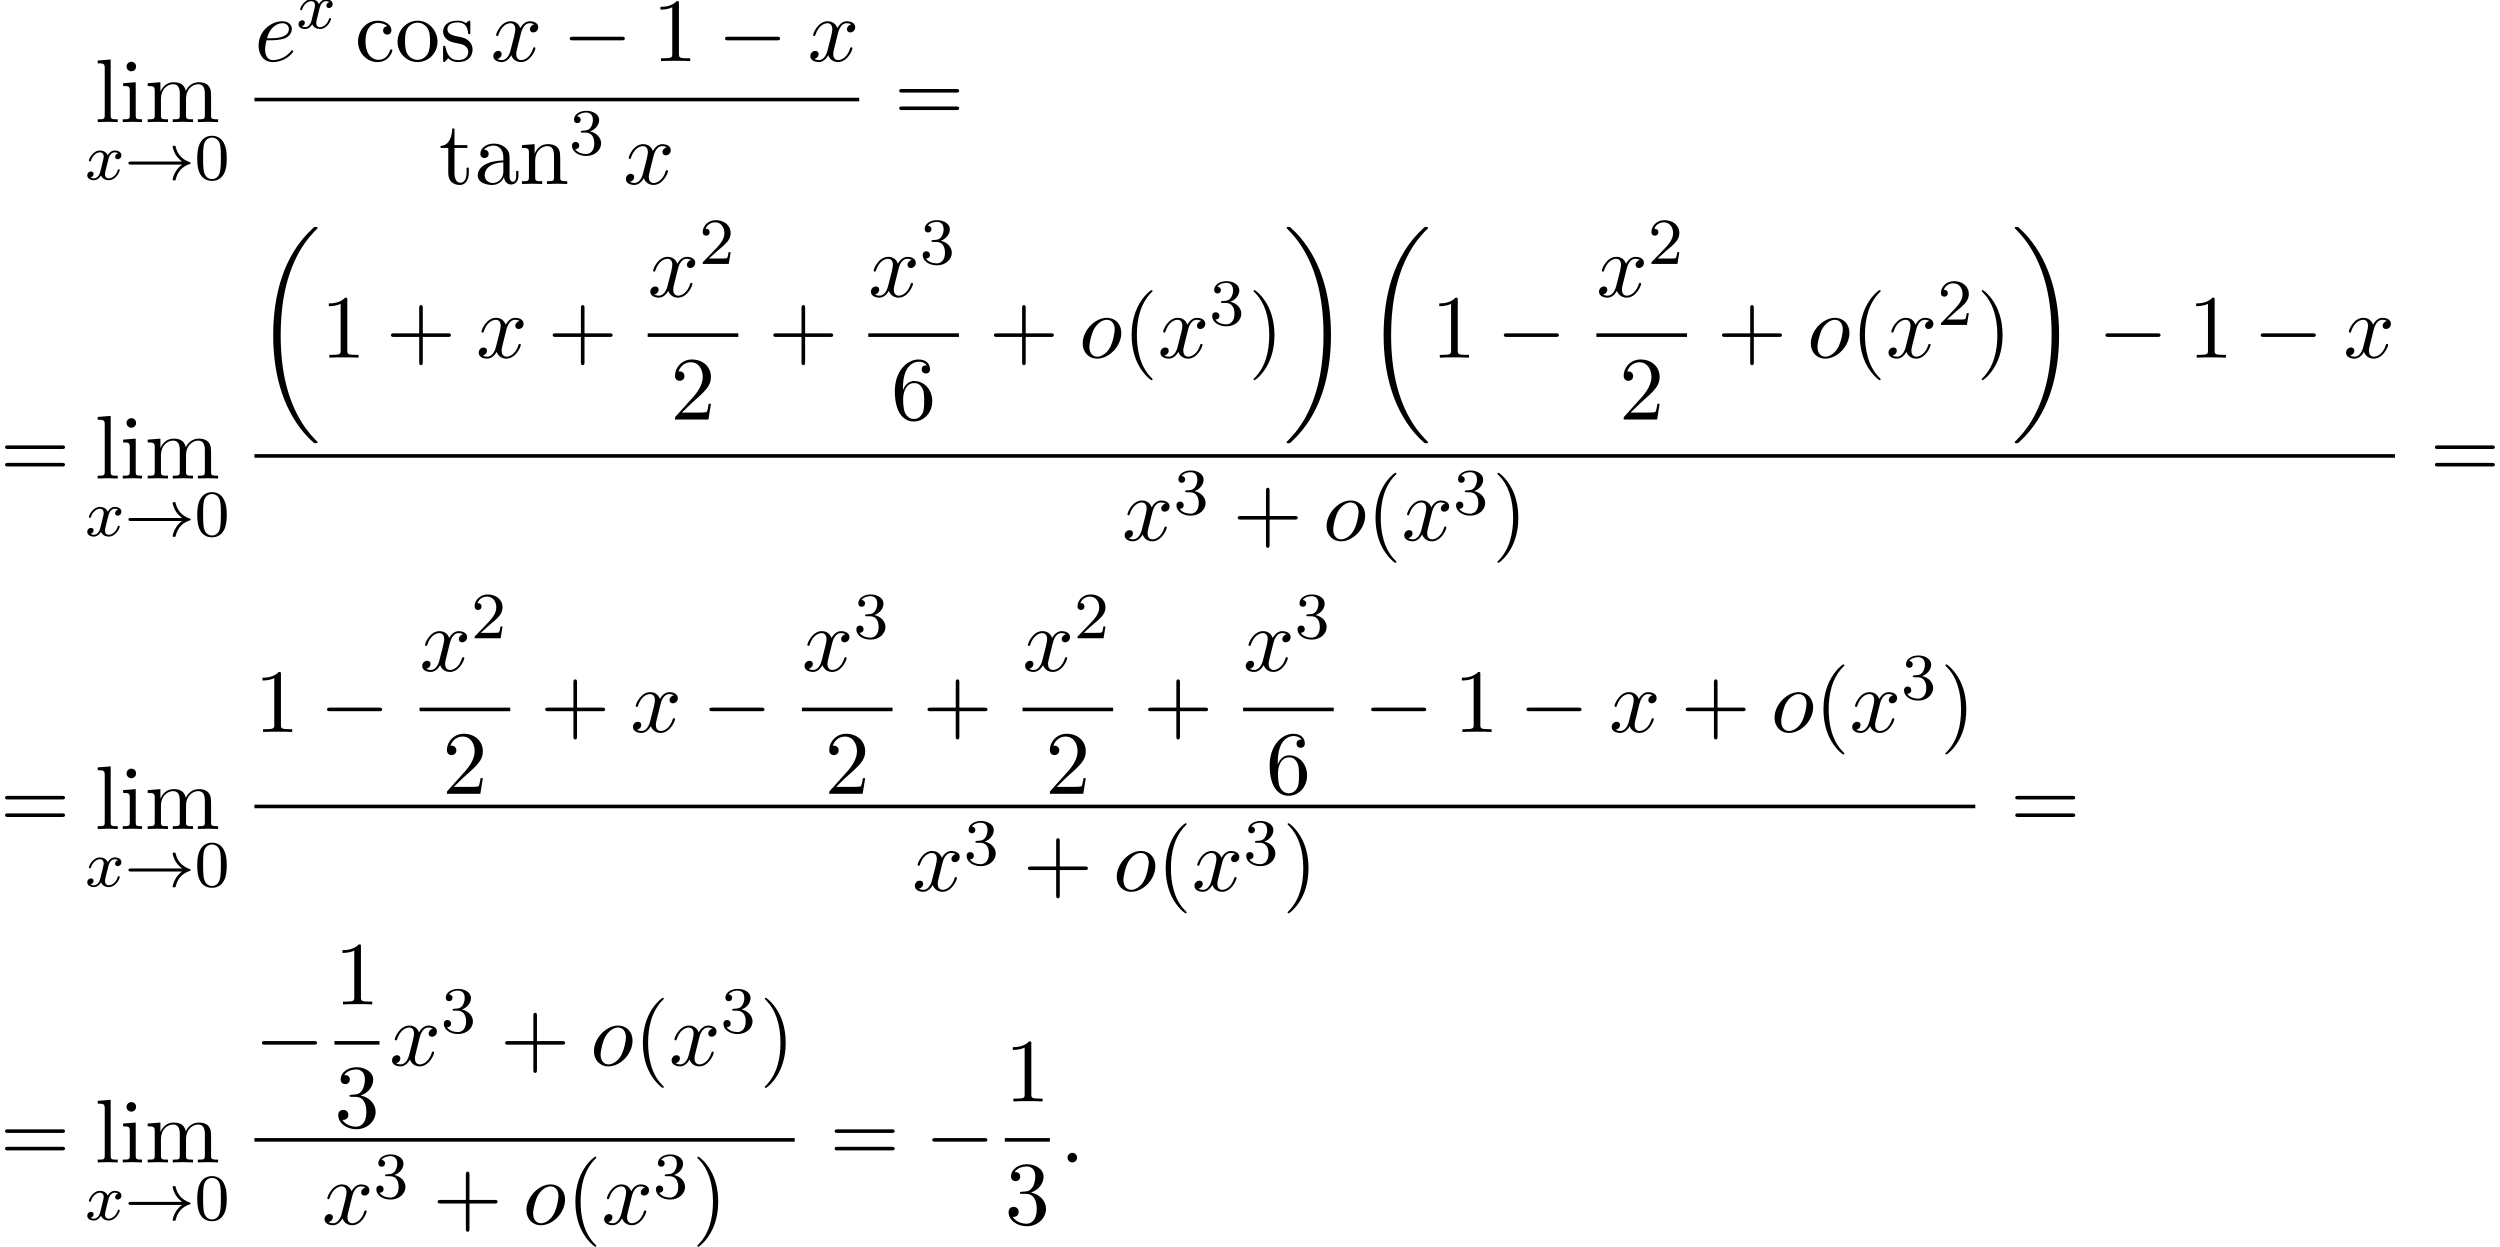 <?xml version='1.0' encoding='UTF-8'?>
<!-- This file was generated by dvisvgm 2.13.3 -->
<svg version='1.1' xmlns='http://www.w3.org/2000/svg' xmlns:xlink='http://www.w3.org/1999/xlink' width='302.49pt' height='150.856pt' viewBox='81.881 80.697 302.49 150.856'>
<defs>
<path id='g0-18' d='M7.636 25.625C7.636 25.582 7.615 25.56 7.593 25.527C7.189 25.124 6.458 24.393 5.727 23.215C3.971 20.4 3.175 16.855 3.175 12.655C3.175 9.72 3.567 5.935 5.367 2.684C6.229 1.135 7.124 .24 7.604-.24C7.636-.273 7.636-.295 7.636-.327C7.636-.436 7.56-.436 7.407-.436S7.233-.436 7.069-.273C3.415 3.055 2.269 8.051 2.269 12.644C2.269 16.931 3.251 21.251 6.022 24.513C6.24 24.764 6.655 25.211 7.102 25.604C7.233 25.735 7.255 25.735 7.407 25.735S7.636 25.735 7.636 25.625Z'/>
<path id='g0-19' d='M5.749 12.655C5.749 8.367 4.767 4.047 1.996 .785C1.778 .535 1.364 .087 .916-.305C.785-.436 .764-.436 .611-.436C.48-.436 .382-.436 .382-.327C.382-.284 .425-.24 .447-.218C.829 .175 1.56 .905 2.291 2.084C4.047 4.898 4.844 8.444 4.844 12.644C4.844 15.578 4.451 19.364 2.651 22.615C1.789 24.164 .884 25.069 .425 25.527C.404 25.56 .382 25.593 .382 25.625C.382 25.735 .48 25.735 .611 25.735C.764 25.735 .785 25.735 .949 25.571C4.604 22.244 5.749 17.247 5.749 12.655Z'/>
<path id='g1-33' d='M6.958-1.809C6.687-1.61 6.44-1.355 6.249-1.068C5.906-.55 5.818-.04 5.818-.008C5.818 .112 5.93 .112 6.001 .112C6.089 .112 6.161 .112 6.185 .008C6.392-.877 6.902-1.546 7.867-1.873C7.93-1.889 7.994-1.913 7.994-1.993S7.922-2.096 7.89-2.104C6.83-2.463 6.368-3.212 6.201-3.913C6.161-4.073 6.161-4.097 6.001-4.097C5.93-4.097 5.818-4.097 5.818-3.977C5.818-3.961 5.898-3.435 6.249-2.909C6.48-2.574 6.759-2.327 6.958-2.176H.773C.646-2.176 .47-2.176 .47-1.993S.646-1.809 .773-1.809H6.958Z'/>
<path id='g2-0' d='M7.189-2.509C7.375-2.509 7.571-2.509 7.571-2.727S7.375-2.945 7.189-2.945H1.287C1.102-2.945 .905-2.945 .905-2.727S1.102-2.509 1.287-2.509H7.189Z'/>
<path id='g4-58' d='M2.095-.578C2.095-.895 1.833-1.156 1.516-1.156S.938-.895 .938-.578S1.2 0 1.516 0S2.095-.262 2.095-.578Z'/>
<path id='g4-101' d='M2.04-2.52C2.356-2.52 3.164-2.542 3.709-2.771C4.473-3.098 4.527-3.742 4.527-3.895C4.527-4.375 4.113-4.822 3.36-4.822C2.149-4.822 .502-3.764 .502-1.855C.502-.742 1.145 .12 2.215 .12C3.775 .12 4.691-1.036 4.691-1.167C4.691-1.233 4.625-1.309 4.56-1.309C4.505-1.309 4.484-1.287 4.418-1.2C3.556-.12 2.367-.12 2.236-.12C1.385-.12 1.287-1.036 1.287-1.385C1.287-1.516 1.298-1.855 1.462-2.52H2.04ZM1.527-2.76C1.953-4.418 3.076-4.582 3.36-4.582C3.873-4.582 4.167-4.265 4.167-3.895C4.167-2.76 2.422-2.76 1.975-2.76H1.527Z'/>
<path id='g4-111' d='M5.116-2.978C5.116-4.113 4.353-4.822 3.371-4.822C1.909-4.822 .447-3.273 .447-1.724C.447-.644 1.178 .12 2.193 .12C3.644 .12 5.116-1.385 5.116-2.978ZM2.204-.12C1.735-.12 1.255-.458 1.255-1.309C1.255-1.844 1.538-3.022 1.887-3.578C2.433-4.418 3.055-4.582 3.36-4.582C3.993-4.582 4.32-4.058 4.32-3.404C4.32-2.978 4.102-1.833 3.687-1.124C3.305-.491 2.705-.12 2.204-.12Z'/>
<path id='g4-120' d='M3.644-3.295C3.709-3.578 3.96-4.582 4.724-4.582C4.778-4.582 5.04-4.582 5.269-4.44C4.964-4.385 4.745-4.113 4.745-3.851C4.745-3.676 4.865-3.469 5.16-3.469C5.4-3.469 5.749-3.665 5.749-4.102C5.749-4.669 5.105-4.822 4.735-4.822C4.102-4.822 3.72-4.244 3.589-3.993C3.316-4.713 2.727-4.822 2.411-4.822C1.276-4.822 .655-3.415 .655-3.142C.655-3.033 .764-3.033 .785-3.033C.873-3.033 .905-3.055 .927-3.153C1.298-4.309 2.018-4.582 2.389-4.582C2.596-4.582 2.978-4.484 2.978-3.851C2.978-3.513 2.793-2.782 2.389-1.255C2.215-.578 1.833-.12 1.353-.12C1.287-.12 1.036-.12 .807-.262C1.08-.316 1.32-.545 1.32-.851C1.32-1.145 1.08-1.233 .916-1.233C.589-1.233 .316-.949 .316-.6C.316-.098 .862 .12 1.342 .12C2.062 .12 2.455-.644 2.487-.709C2.618-.305 3.011 .12 3.665 .12C4.789 .12 5.411-1.287 5.411-1.56C5.411-1.669 5.313-1.669 5.28-1.669C5.182-1.669 5.16-1.625 5.138-1.549C4.778-.382 4.036-.12 3.687-.12C3.262-.12 3.087-.469 3.087-.84C3.087-1.08 3.153-1.32 3.273-1.8L3.644-3.295Z'/>
<path id='g3-120' d='M3.993-3.18C3.642-3.092 3.626-2.782 3.626-2.75C3.626-2.574 3.762-2.455 3.937-2.455S4.384-2.59 4.384-2.933C4.384-3.387 3.881-3.515 3.587-3.515C3.212-3.515 2.909-3.252 2.726-2.941C2.55-3.363 2.136-3.515 1.809-3.515C.94-3.515 .454-2.519 .454-2.295C.454-2.224 .51-2.192 .574-2.192C.669-2.192 .685-2.232 .709-2.327C.893-2.909 1.371-3.292 1.785-3.292C2.096-3.292 2.248-3.068 2.248-2.782C2.248-2.622 2.152-2.256 2.088-2C2.032-1.769 1.857-1.06 1.817-.909C1.706-.478 1.419-.143 1.06-.143C1.028-.143 .821-.143 .654-.255C1.02-.343 1.02-.677 1.02-.685C1.02-.869 .877-.98 .701-.98C.486-.98 .255-.797 .255-.494C.255-.128 .646 .08 1.052 .08C1.474 .08 1.769-.239 1.913-.494C2.088-.104 2.455 .08 2.837 .08C3.706 .08 4.184-.917 4.184-1.14C4.184-1.219 4.121-1.243 4.065-1.243C3.969-1.243 3.953-1.188 3.929-1.108C3.77-.574 3.316-.143 2.853-.143C2.59-.143 2.399-.319 2.399-.654C2.399-.813 2.447-.996 2.558-1.443C2.614-1.682 2.79-2.383 2.829-2.534C2.941-2.949 3.22-3.292 3.579-3.292C3.618-3.292 3.826-3.292 3.993-3.18Z'/>
<path id='g6-40' d='M3.611 2.618C3.611 2.585 3.611 2.564 3.425 2.378C2.062 1.004 1.713-1.058 1.713-2.727C1.713-4.625 2.127-6.524 3.469-7.887C3.611-8.018 3.611-8.04 3.611-8.073C3.611-8.149 3.567-8.182 3.502-8.182C3.393-8.182 2.411-7.44 1.767-6.055C1.211-4.855 1.08-3.644 1.08-2.727C1.08-1.876 1.2-.556 1.8 .676C2.455 2.018 3.393 2.727 3.502 2.727C3.567 2.727 3.611 2.695 3.611 2.618Z'/>
<path id='g6-41' d='M3.153-2.727C3.153-3.578 3.033-4.898 2.433-6.131C1.778-7.473 .84-8.182 .731-8.182C.665-8.182 .622-8.138 .622-8.073C.622-8.04 .622-8.018 .829-7.822C1.898-6.742 2.52-5.007 2.52-2.727C2.52-.862 2.116 1.058 .764 2.433C.622 2.564 .622 2.585 .622 2.618C.622 2.684 .665 2.727 .731 2.727C.84 2.727 1.822 1.985 2.465 .6C3.022-.6 3.153-1.811 3.153-2.727Z'/>
<path id='g6-43' d='M4.462-2.509H7.505C7.658-2.509 7.865-2.509 7.865-2.727S7.658-2.945 7.505-2.945H4.462V-6C4.462-6.153 4.462-6.36 4.244-6.36S4.025-6.153 4.025-6V-2.945H.971C.818-2.945 .611-2.945 .611-2.727S.818-2.509 .971-2.509H4.025V.545C4.025 .698 4.025 .905 4.244 .905S4.462 .698 4.462 .545V-2.509Z'/>
<path id='g6-49' d='M3.207-6.982C3.207-7.244 3.207-7.265 2.956-7.265C2.28-6.567 1.32-6.567 .971-6.567V-6.229C1.189-6.229 1.833-6.229 2.4-6.513V-.862C2.4-.469 2.367-.338 1.385-.338H1.036V0C1.418-.033 2.367-.033 2.804-.033S4.189-.033 4.571 0V-.338H4.222C3.24-.338 3.207-.458 3.207-.862V-6.982Z'/>
<path id='g6-50' d='M1.385-.84L2.542-1.964C4.244-3.469 4.898-4.058 4.898-5.149C4.898-6.393 3.916-7.265 2.585-7.265C1.353-7.265 .545-6.262 .545-5.291C.545-4.68 1.091-4.68 1.124-4.68C1.309-4.68 1.691-4.811 1.691-5.258C1.691-5.542 1.495-5.825 1.113-5.825C1.025-5.825 1.004-5.825 .971-5.815C1.222-6.524 1.811-6.927 2.444-6.927C3.436-6.927 3.905-6.044 3.905-5.149C3.905-4.276 3.36-3.415 2.76-2.738L.665-.404C.545-.284 .545-.262 .545 0H4.593L4.898-1.898H4.625C4.571-1.571 4.495-1.091 4.385-.927C4.309-.84 3.589-.84 3.349-.84H1.385Z'/>
<path id='g6-51' d='M3.164-3.84C4.058-4.135 4.691-4.898 4.691-5.76C4.691-6.655 3.731-7.265 2.684-7.265C1.582-7.265 .753-6.611 .753-5.782C.753-5.422 .993-5.215 1.309-5.215C1.647-5.215 1.865-5.455 1.865-5.771C1.865-6.316 1.353-6.316 1.189-6.316C1.527-6.851 2.247-6.993 2.64-6.993C3.087-6.993 3.687-6.753 3.687-5.771C3.687-5.64 3.665-5.007 3.382-4.527C3.055-4.004 2.684-3.971 2.411-3.96C2.324-3.949 2.062-3.927 1.985-3.927C1.898-3.916 1.822-3.905 1.822-3.796C1.822-3.676 1.898-3.676 2.084-3.676H2.564C3.458-3.676 3.862-2.935 3.862-1.865C3.862-.382 3.109-.065 2.629-.065C2.16-.065 1.342-.251 .96-.895C1.342-.84 1.68-1.08 1.68-1.495C1.68-1.887 1.385-2.105 1.069-2.105C.807-2.105 .458-1.953 .458-1.473C.458-.48 1.473 .24 2.662 .24C3.993 .24 4.985-.753 4.985-1.865C4.985-2.76 4.298-3.611 3.164-3.84Z'/>
<path id='g6-54' d='M1.44-3.578V-3.84C1.44-6.6 2.793-6.993 3.349-6.993C3.611-6.993 4.069-6.927 4.309-6.556C4.145-6.556 3.709-6.556 3.709-6.065C3.709-5.727 3.971-5.564 4.211-5.564C4.385-5.564 4.713-5.662 4.713-6.087C4.713-6.742 4.233-7.265 3.327-7.265C1.931-7.265 .458-5.858 .458-3.447C.458-.535 1.724 .24 2.738 .24C3.949 .24 4.985-.785 4.985-2.225C4.985-3.611 4.015-4.658 2.804-4.658C2.062-4.658 1.658-4.102 1.44-3.578ZM2.738-.065C2.051-.065 1.724-.72 1.658-.884C1.462-1.396 1.462-2.269 1.462-2.465C1.462-3.316 1.811-4.407 2.793-4.407C2.967-4.407 3.469-4.407 3.807-3.731C4.004-3.327 4.004-2.771 4.004-2.236C4.004-1.713 4.004-1.167 3.818-.775C3.491-.12 2.989-.065 2.738-.065Z'/>
<path id='g6-61' d='M7.495-3.567C7.658-3.567 7.865-3.567 7.865-3.785S7.658-4.004 7.505-4.004H.971C.818-4.004 .611-4.004 .611-3.785S.818-3.567 .982-3.567H7.495ZM7.505-1.451C7.658-1.451 7.865-1.451 7.865-1.669S7.658-1.887 7.495-1.887H.982C.818-1.887 .611-1.887 .611-1.669S.818-1.451 .971-1.451H7.505Z'/>
<path id='g6-97' d='M3.633-.829C3.676-.393 3.971 .065 4.484 .065C4.713 .065 5.378-.087 5.378-.971V-1.582H5.105V-.971C5.105-.338 4.833-.273 4.713-.273C4.353-.273 4.309-.764 4.309-.818V-3C4.309-3.458 4.309-3.884 3.916-4.287C3.491-4.713 2.945-4.887 2.422-4.887C1.527-4.887 .775-4.375 .775-3.655C.775-3.327 .993-3.142 1.276-3.142C1.582-3.142 1.778-3.36 1.778-3.644C1.778-3.775 1.724-4.135 1.222-4.145C1.516-4.527 2.051-4.647 2.4-4.647C2.935-4.647 3.556-4.222 3.556-3.251V-2.847C3-2.815 2.236-2.782 1.549-2.455C.731-2.084 .458-1.516 .458-1.036C.458-.153 1.516 .12 2.204 .12C2.924 .12 3.425-.316 3.633-.829ZM3.556-2.618V-1.527C3.556-.491 2.771-.12 2.28-.12C1.745-.12 1.298-.502 1.298-1.047C1.298-1.647 1.756-2.553 3.556-2.618Z'/>
<path id='g6-99' d='M1.276-2.378C1.276-4.156 2.171-4.615 2.749-4.615C2.847-4.615 3.535-4.604 3.916-4.211C3.469-4.178 3.404-3.851 3.404-3.709C3.404-3.425 3.6-3.207 3.905-3.207C4.189-3.207 4.407-3.393 4.407-3.72C4.407-4.462 3.578-4.887 2.738-4.887C1.375-4.887 .371-3.709 .371-2.356C.371-.96 1.451 .12 2.716 .12C4.178 .12 4.527-1.189 4.527-1.298S4.418-1.407 4.385-1.407C4.287-1.407 4.265-1.364 4.244-1.298C3.927-.284 3.218-.153 2.815-.153C2.236-.153 1.276-.622 1.276-2.378Z'/>
<path id='g6-105' d='M1.931-4.822L.404-4.702V-4.364C1.113-4.364 1.211-4.298 1.211-3.764V-.829C1.211-.338 1.091-.338 .36-.338V0C.709-.011 1.298-.033 1.56-.033C1.942-.033 2.324-.011 2.695 0V-.338C1.975-.338 1.931-.393 1.931-.818V-4.822ZM1.975-6.72C1.975-7.069 1.702-7.298 1.396-7.298C1.058-7.298 .818-7.004 .818-6.72C.818-6.425 1.058-6.142 1.396-6.142C1.702-6.142 1.975-6.371 1.975-6.72Z'/>
<path id='g6-108' d='M1.931-7.571L.36-7.451V-7.113C1.124-7.113 1.211-7.036 1.211-6.502V-.829C1.211-.338 1.091-.338 .36-.338V0C.72-.011 1.298-.033 1.571-.033S2.378-.011 2.782 0V-.338C2.051-.338 1.931-.338 1.931-.829V-7.571Z'/>
<path id='g6-109' d='M1.2-3.753V-.829C1.2-.338 1.08-.338 .349-.338V0C.731-.011 1.287-.033 1.582-.033C1.865-.033 2.433-.011 2.804 0V-.338C2.073-.338 1.953-.338 1.953-.829V-2.836C1.953-3.971 2.727-4.582 3.425-4.582C4.113-4.582 4.233-3.993 4.233-3.371V-.829C4.233-.338 4.113-.338 3.382-.338V0C3.764-.011 4.32-.033 4.615-.033C4.898-.033 5.465-.011 5.836 0V-.338C5.105-.338 4.985-.338 4.985-.829V-2.836C4.985-3.971 5.76-4.582 6.458-4.582C7.145-4.582 7.265-3.993 7.265-3.371V-.829C7.265-.338 7.145-.338 6.415-.338V0C6.796-.011 7.353-.033 7.647-.033C7.931-.033 8.498-.011 8.869 0V-.338C8.302-.338 8.029-.338 8.018-.665V-2.749C8.018-3.687 8.018-4.025 7.68-4.418C7.527-4.604 7.167-4.822 6.535-4.822C5.618-4.822 5.138-4.167 4.953-3.753C4.8-4.702 3.993-4.822 3.502-4.822C2.705-4.822 2.193-4.353 1.887-3.676V-4.822L.349-4.702V-4.364C1.113-4.364 1.2-4.287 1.2-3.753Z'/>
<path id='g6-110' d='M1.2-3.753V-.829C1.2-.338 1.08-.338 .349-.338V0C.731-.011 1.287-.033 1.582-.033C1.865-.033 2.433-.011 2.804 0V-.338C2.073-.338 1.953-.338 1.953-.829V-2.836C1.953-3.971 2.727-4.582 3.425-4.582C4.113-4.582 4.233-3.993 4.233-3.371V-.829C4.233-.338 4.113-.338 3.382-.338V0C3.764-.011 4.32-.033 4.615-.033C4.898-.033 5.465-.011 5.836 0V-.338C5.269-.338 4.996-.338 4.985-.665V-2.749C4.985-3.687 4.985-4.025 4.647-4.418C4.495-4.604 4.135-4.822 3.502-4.822C2.705-4.822 2.193-4.353 1.887-3.676V-4.822L.349-4.702V-4.364C1.113-4.364 1.2-4.287 1.2-3.753Z'/>
<path id='g6-111' d='M5.138-2.335C5.138-3.731 4.047-4.887 2.727-4.887C1.364-4.887 .305-3.698 .305-2.335C.305-.927 1.44 .12 2.716 .12C4.036 .12 5.138-.949 5.138-2.335ZM2.727-.153C2.258-.153 1.778-.382 1.484-.884C1.211-1.364 1.211-2.029 1.211-2.422C1.211-2.847 1.211-3.436 1.473-3.916C1.767-4.418 2.28-4.647 2.716-4.647C3.196-4.647 3.665-4.407 3.949-3.938S4.233-2.836 4.233-2.422C4.233-2.029 4.233-1.44 3.993-.96C3.753-.469 3.273-.153 2.727-.153Z'/>
<path id='g6-115' d='M2.269-2.116C2.509-2.073 3.404-1.898 3.404-1.113C3.404-.556 3.022-.12 2.171-.12C1.255-.12 .862-.742 .655-1.669C.622-1.811 .611-1.855 .502-1.855C.36-1.855 .36-1.778 .36-1.582V-.142C.36 .044 .36 .12 .48 .12C.535 .12 .545 .109 .753-.098C.775-.12 .775-.142 .971-.349C1.451 .109 1.942 .12 2.171 .12C3.425 .12 3.927-.611 3.927-1.396C3.927-1.975 3.6-2.302 3.469-2.433C3.109-2.782 2.684-2.869 2.225-2.956C1.615-3.076 .884-3.218 .884-3.851C.884-4.233 1.167-4.68 2.105-4.68C3.305-4.68 3.36-3.698 3.382-3.36C3.393-3.262 3.491-3.262 3.513-3.262C3.655-3.262 3.655-3.316 3.655-3.524V-4.625C3.655-4.811 3.655-4.887 3.535-4.887C3.48-4.887 3.458-4.887 3.316-4.756C3.284-4.713 3.175-4.615 3.131-4.582C2.716-4.887 2.269-4.887 2.105-4.887C.775-4.887 .36-4.156 .36-3.545C.36-3.164 .535-2.858 .829-2.618C1.178-2.335 1.484-2.269 2.269-2.116Z'/>
<path id='g6-116' d='M1.887-4.364H3.447V-4.702H1.887V-6.709H1.615C1.604-5.815 1.276-4.647 .207-4.604V-4.364H1.135V-1.353C1.135-.011 2.149 .12 2.542 .12C3.316 .12 3.622-.655 3.622-1.353V-1.975H3.349V-1.375C3.349-.567 3.022-.153 2.618-.153C1.887-.153 1.887-1.145 1.887-1.331V-4.364Z'/>
<path id='g5-48' d='M3.897-2.542C3.897-3.395 3.81-3.913 3.547-4.423C3.196-5.125 2.55-5.3 2.112-5.3C1.108-5.3 .741-4.551 .63-4.328C.343-3.746 .327-2.957 .327-2.542C.327-2.016 .351-1.211 .733-.574C1.1 .016 1.69 .167 2.112 .167C2.495 .167 3.18 .048 3.579-.741C3.873-1.315 3.897-2.024 3.897-2.542ZM2.112-.056C1.841-.056 1.291-.183 1.124-1.02C1.036-1.474 1.036-2.224 1.036-2.638C1.036-3.188 1.036-3.746 1.124-4.184C1.291-4.997 1.913-5.077 2.112-5.077C2.383-5.077 2.933-4.941 3.092-4.216C3.188-3.778 3.188-3.18 3.188-2.638C3.188-2.168 3.188-1.451 3.092-1.004C2.925-.167 2.375-.056 2.112-.056Z'/>
<path id='g5-50' d='M2.248-1.626C2.375-1.745 2.71-2.008 2.837-2.12C3.332-2.574 3.802-3.013 3.802-3.738C3.802-4.686 3.005-5.3 2.008-5.3C1.052-5.3 .422-4.575 .422-3.866C.422-3.475 .733-3.419 .845-3.419C1.012-3.419 1.259-3.539 1.259-3.842C1.259-4.256 .861-4.256 .765-4.256C.996-4.838 1.53-5.037 1.921-5.037C2.662-5.037 3.045-4.407 3.045-3.738C3.045-2.909 2.463-2.303 1.522-1.339L.518-.303C.422-.215 .422-.199 .422 0H3.571L3.802-1.427H3.555C3.531-1.267 3.467-.869 3.371-.717C3.324-.654 2.718-.654 2.59-.654H1.172L2.248-1.626Z'/>
<path id='g5-51' d='M2.016-2.662C2.646-2.662 3.045-2.2 3.045-1.363C3.045-.367 2.479-.072 2.056-.072C1.618-.072 1.02-.231 .741-.654C1.028-.654 1.227-.837 1.227-1.1C1.227-1.355 1.044-1.538 .789-1.538C.574-1.538 .351-1.403 .351-1.084C.351-.327 1.164 .167 2.072 .167C3.132 .167 3.873-.566 3.873-1.363C3.873-2.024 3.347-2.63 2.534-2.805C3.164-3.029 3.634-3.571 3.634-4.208S2.917-5.3 2.088-5.3C1.235-5.3 .59-4.838 .59-4.232C.59-3.937 .789-3.81 .996-3.81C1.243-3.81 1.403-3.985 1.403-4.216C1.403-4.511 1.148-4.623 .972-4.631C1.307-5.069 1.921-5.093 2.064-5.093C2.271-5.093 2.877-5.029 2.877-4.208C2.877-3.65 2.646-3.316 2.534-3.188C2.295-2.941 2.112-2.925 1.626-2.893C1.474-2.885 1.411-2.877 1.411-2.774C1.411-2.662 1.482-2.662 1.618-2.662H2.016Z'/>
</defs>
<g id='page1'>
<use x='93.343' y='95.468' xlink:href='#g6-108'/>
<use x='96.373' y='95.468' xlink:href='#g6-105'/>
<use x='99.403' y='95.468' xlink:href='#g6-109'/>
<use x='92.184' y='102.422' xlink:href='#g3-120'/>
<use x='96.951' y='102.422' xlink:href='#g1-33'/>
<use x='105.419' y='102.422' xlink:href='#g5-48'/>
<use x='112.667' y='88.088' xlink:href='#g4-101'/>
<use x='117.746' y='84.129' xlink:href='#g3-120'/>
<use x='124.83' y='88.088' xlink:href='#g6-99'/>
<use x='129.678' y='88.088' xlink:href='#g6-111'/>
<use x='135.133' y='88.088' xlink:href='#g6-115'/>
<use x='141.254' y='88.088' xlink:href='#g4-120'/>
<use x='149.913' y='88.088' xlink:href='#g2-0'/>
<use x='160.822' y='88.088' xlink:href='#g6-49'/>
<use x='168.701' y='88.088' xlink:href='#g2-0'/>
<use x='179.61' y='88.088' xlink:href='#g4-120'/>
<rect x='112.667' y='92.522' height='.436' width='73.178'/>
<use x='134.984' y='102.959' xlink:href='#g6-116'/>
<use x='139.227' y='102.959' xlink:href='#g6-97'/>
<use x='144.681' y='102.959' xlink:href='#g6-110'/>
<use x='150.742' y='99.404' xlink:href='#g5-51'/>
<use x='157.292' y='102.959' xlink:href='#g4-120'/>
<use x='190.07' y='95.468' xlink:href='#g6-61'/>
<use x='81.881' y='138.592' xlink:href='#g6-61'/>
<use x='93.343' y='138.592' xlink:href='#g6-108'/>
<use x='96.373' y='138.592' xlink:href='#g6-105'/>
<use x='99.403' y='138.592' xlink:href='#g6-109'/>
<use x='92.184' y='145.546' xlink:href='#g3-120'/>
<use x='96.951' y='145.546' xlink:href='#g1-33'/>
<use x='105.419' y='145.546' xlink:href='#g5-48'/>
<use x='112.667' y='108.592' xlink:href='#g0-18'/>
<use x='120.697' y='123.973' xlink:href='#g6-49'/>
<use x='128.576' y='123.973' xlink:href='#g6-43'/>
<use x='139.485' y='123.973' xlink:href='#g4-120'/>
<use x='148.144' y='123.973' xlink:href='#g6-43'/>
<use x='160.249' y='116.593' xlink:href='#g4-120'/>
<use x='166.484' y='112.635' xlink:href='#g5-50'/>
<rect x='160.249' y='121.028' height='.436' width='10.967'/>
<use x='163.005' y='131.457' xlink:href='#g6-50'/>
<use x='174.836' y='123.973' xlink:href='#g6-43'/>
<use x='186.94' y='116.593' xlink:href='#g4-120'/>
<use x='193.175' y='112.635' xlink:href='#g5-51'/>
<rect x='186.94' y='121.028' height='.436' width='10.967'/>
<use x='189.696' y='131.457' xlink:href='#g6-54'/>
<use x='201.527' y='123.973' xlink:href='#g6-43'/>
<use x='212.436' y='123.973' xlink:href='#g4-111'/>
<use x='217.724' y='123.973' xlink:href='#g6-40'/>
<use x='221.966' y='123.973' xlink:href='#g4-120'/>
<use x='228.201' y='120.015' xlink:href='#g5-51'/>
<use x='232.934' y='123.973' xlink:href='#g6-41'/>
<use x='237.176' y='108.592' xlink:href='#g0-19'/>
<use x='247.024' y='108.592' xlink:href='#g0-18'/>
<use x='255.055' y='123.973' xlink:href='#g6-49'/>
<use x='262.934' y='123.973' xlink:href='#g2-0'/>
<use x='275.038' y='116.593' xlink:href='#g4-120'/>
<use x='281.273' y='112.635' xlink:href='#g5-50'/>
<rect x='275.038' y='121.028' height='.436' width='10.967'/>
<use x='277.794' y='131.457' xlink:href='#g6-50'/>
<use x='289.625' y='123.973' xlink:href='#g6-43'/>
<use x='300.534' y='123.973' xlink:href='#g4-111'/>
<use x='305.822' y='123.973' xlink:href='#g6-40'/>
<use x='310.064' y='123.973' xlink:href='#g4-120'/>
<use x='316.299' y='120.015' xlink:href='#g5-50'/>
<use x='321.032' y='123.973' xlink:href='#g6-41'/>
<use x='325.274' y='108.592' xlink:href='#g0-19'/>
<use x='335.728' y='123.973' xlink:href='#g2-0'/>
<use x='346.638' y='123.973' xlink:href='#g6-49'/>
<use x='354.516' y='123.973' xlink:href='#g2-0'/>
<use x='365.425' y='123.973' xlink:href='#g4-120'/>
<rect x='112.667' y='135.646' height='.436' width='258.993'/>
<use x='217.643' y='146.075' xlink:href='#g4-120'/>
<use x='223.878' y='142.923' xlink:href='#g5-51'/>
<use x='231.035' y='146.075' xlink:href='#g6-43'/>
<use x='241.944' y='146.075' xlink:href='#g4-111'/>
<use x='247.232' y='146.075' xlink:href='#g6-40'/>
<use x='251.474' y='146.075' xlink:href='#g4-120'/>
<use x='257.709' y='142.923' xlink:href='#g5-51'/>
<use x='262.441' y='146.075' xlink:href='#g6-41'/>
<use x='375.886' y='138.592' xlink:href='#g6-61'/>
<use x='81.881' y='181' xlink:href='#g6-61'/>
<use x='93.343' y='181' xlink:href='#g6-108'/>
<use x='96.373' y='181' xlink:href='#g6-105'/>
<use x='99.403' y='181' xlink:href='#g6-109'/>
<use x='92.184' y='187.954' xlink:href='#g3-120'/>
<use x='96.951' y='187.954' xlink:href='#g1-33'/>
<use x='105.419' y='187.954' xlink:href='#g5-48'/>
<use x='112.667' y='169.262' xlink:href='#g6-49'/>
<use x='120.546' y='169.262' xlink:href='#g2-0'/>
<use x='132.65' y='161.882' xlink:href='#g4-120'/>
<use x='138.885' y='157.923' xlink:href='#g5-50'/>
<rect x='132.65' y='166.317' height='.436' width='10.967'/>
<use x='135.407' y='176.745' xlink:href='#g6-50'/>
<use x='147.237' y='169.262' xlink:href='#g6-43'/>
<use x='158.146' y='169.262' xlink:href='#g4-120'/>
<use x='166.805' y='169.262' xlink:href='#g2-0'/>
<use x='178.91' y='161.882' xlink:href='#g4-120'/>
<use x='185.145' y='157.923' xlink:href='#g5-51'/>
<rect x='178.91' y='166.317' height='.436' width='10.967'/>
<use x='181.666' y='176.745' xlink:href='#g6-50'/>
<use x='193.497' y='169.262' xlink:href='#g6-43'/>
<use x='205.601' y='161.882' xlink:href='#g4-120'/>
<use x='211.836' y='157.923' xlink:href='#g5-50'/>
<rect x='205.601' y='166.317' height='.436' width='10.967'/>
<use x='208.358' y='176.745' xlink:href='#g6-50'/>
<use x='220.188' y='169.262' xlink:href='#g6-43'/>
<use x='232.293' y='161.882' xlink:href='#g4-120'/>
<use x='238.528' y='157.923' xlink:href='#g5-51'/>
<rect x='232.293' y='166.317' height='.436' width='10.967'/>
<use x='235.049' y='176.745' xlink:href='#g6-54'/>
<use x='246.88' y='169.262' xlink:href='#g2-0'/>
<use x='257.789' y='169.262' xlink:href='#g6-49'/>
<use x='265.667' y='169.262' xlink:href='#g2-0'/>
<use x='276.576' y='169.262' xlink:href='#g4-120'/>
<use x='285.236' y='169.262' xlink:href='#g6-43'/>
<use x='296.145' y='169.262' xlink:href='#g4-111'/>
<use x='301.432' y='169.262' xlink:href='#g6-40'/>
<use x='305.675' y='169.262' xlink:href='#g4-120'/>
<use x='311.91' y='165.304' xlink:href='#g5-51'/>
<use x='316.642' y='169.262' xlink:href='#g6-41'/>
<rect x='112.667' y='178.055' height='.436' width='208.218'/>
<use x='192.255' y='188.483' xlink:href='#g4-120'/>
<use x='198.49' y='185.332' xlink:href='#g5-51'/>
<use x='205.647' y='188.483' xlink:href='#g6-43'/>
<use x='216.556' y='188.483' xlink:href='#g4-111'/>
<use x='221.844' y='188.483' xlink:href='#g6-40'/>
<use x='226.086' y='188.483' xlink:href='#g4-120'/>
<use x='232.321' y='185.332' xlink:href='#g5-51'/>
<use x='237.053' y='188.483' xlink:href='#g6-41'/>
<use x='325.11' y='181' xlink:href='#g6-61'/>
<use x='81.881' y='221.343' xlink:href='#g6-61'/>
<use x='93.343' y='221.343' xlink:href='#g6-108'/>
<use x='96.373' y='221.343' xlink:href='#g6-105'/>
<use x='99.403' y='221.343' xlink:href='#g6-109'/>
<use x='92.184' y='228.298' xlink:href='#g3-120'/>
<use x='96.951' y='228.298' xlink:href='#g1-33'/>
<use x='105.419' y='228.298' xlink:href='#g5-48'/>
<use x='112.667' y='209.606' xlink:href='#g2-0'/>
<use x='122.347' y='202.226' xlink:href='#g6-49'/>
<rect x='122.347' y='206.66' height='.436' width='5.455'/>
<use x='122.347' y='217.089' xlink:href='#g6-51'/>
<use x='128.997' y='209.606' xlink:href='#g4-120'/>
<use x='135.232' y='205.647' xlink:href='#g5-51'/>
<use x='142.389' y='209.606' xlink:href='#g6-43'/>
<use x='153.298' y='209.606' xlink:href='#g4-111'/>
<use x='158.586' y='209.606' xlink:href='#g6-40'/>
<use x='162.828' y='209.606' xlink:href='#g4-120'/>
<use x='169.063' y='205.647' xlink:href='#g5-51'/>
<use x='173.795' y='209.606' xlink:href='#g6-41'/>
<rect x='112.667' y='218.398' height='.436' width='65.371'/>
<use x='120.832' y='228.826' xlink:href='#g4-120'/>
<use x='127.067' y='225.675' xlink:href='#g5-51'/>
<use x='134.223' y='228.826' xlink:href='#g6-43'/>
<use x='145.133' y='228.826' xlink:href='#g4-111'/>
<use x='150.42' y='228.826' xlink:href='#g6-40'/>
<use x='154.663' y='228.826' xlink:href='#g4-120'/>
<use x='160.898' y='225.675' xlink:href='#g5-51'/>
<use x='165.63' y='228.826' xlink:href='#g6-41'/>
<use x='182.263' y='221.343' xlink:href='#g6-61'/>
<use x='193.779' y='221.343' xlink:href='#g2-0'/>
<use x='203.459' y='213.963' xlink:href='#g6-49'/>
<rect x='203.459' y='218.398' height='.436' width='5.455'/>
<use x='203.459' y='228.826' xlink:href='#g6-51'/>
<use x='210.109' y='221.343' xlink:href='#g4-58'/>
</g>
</svg><!--Rendered by QuickLaTeX.com-->